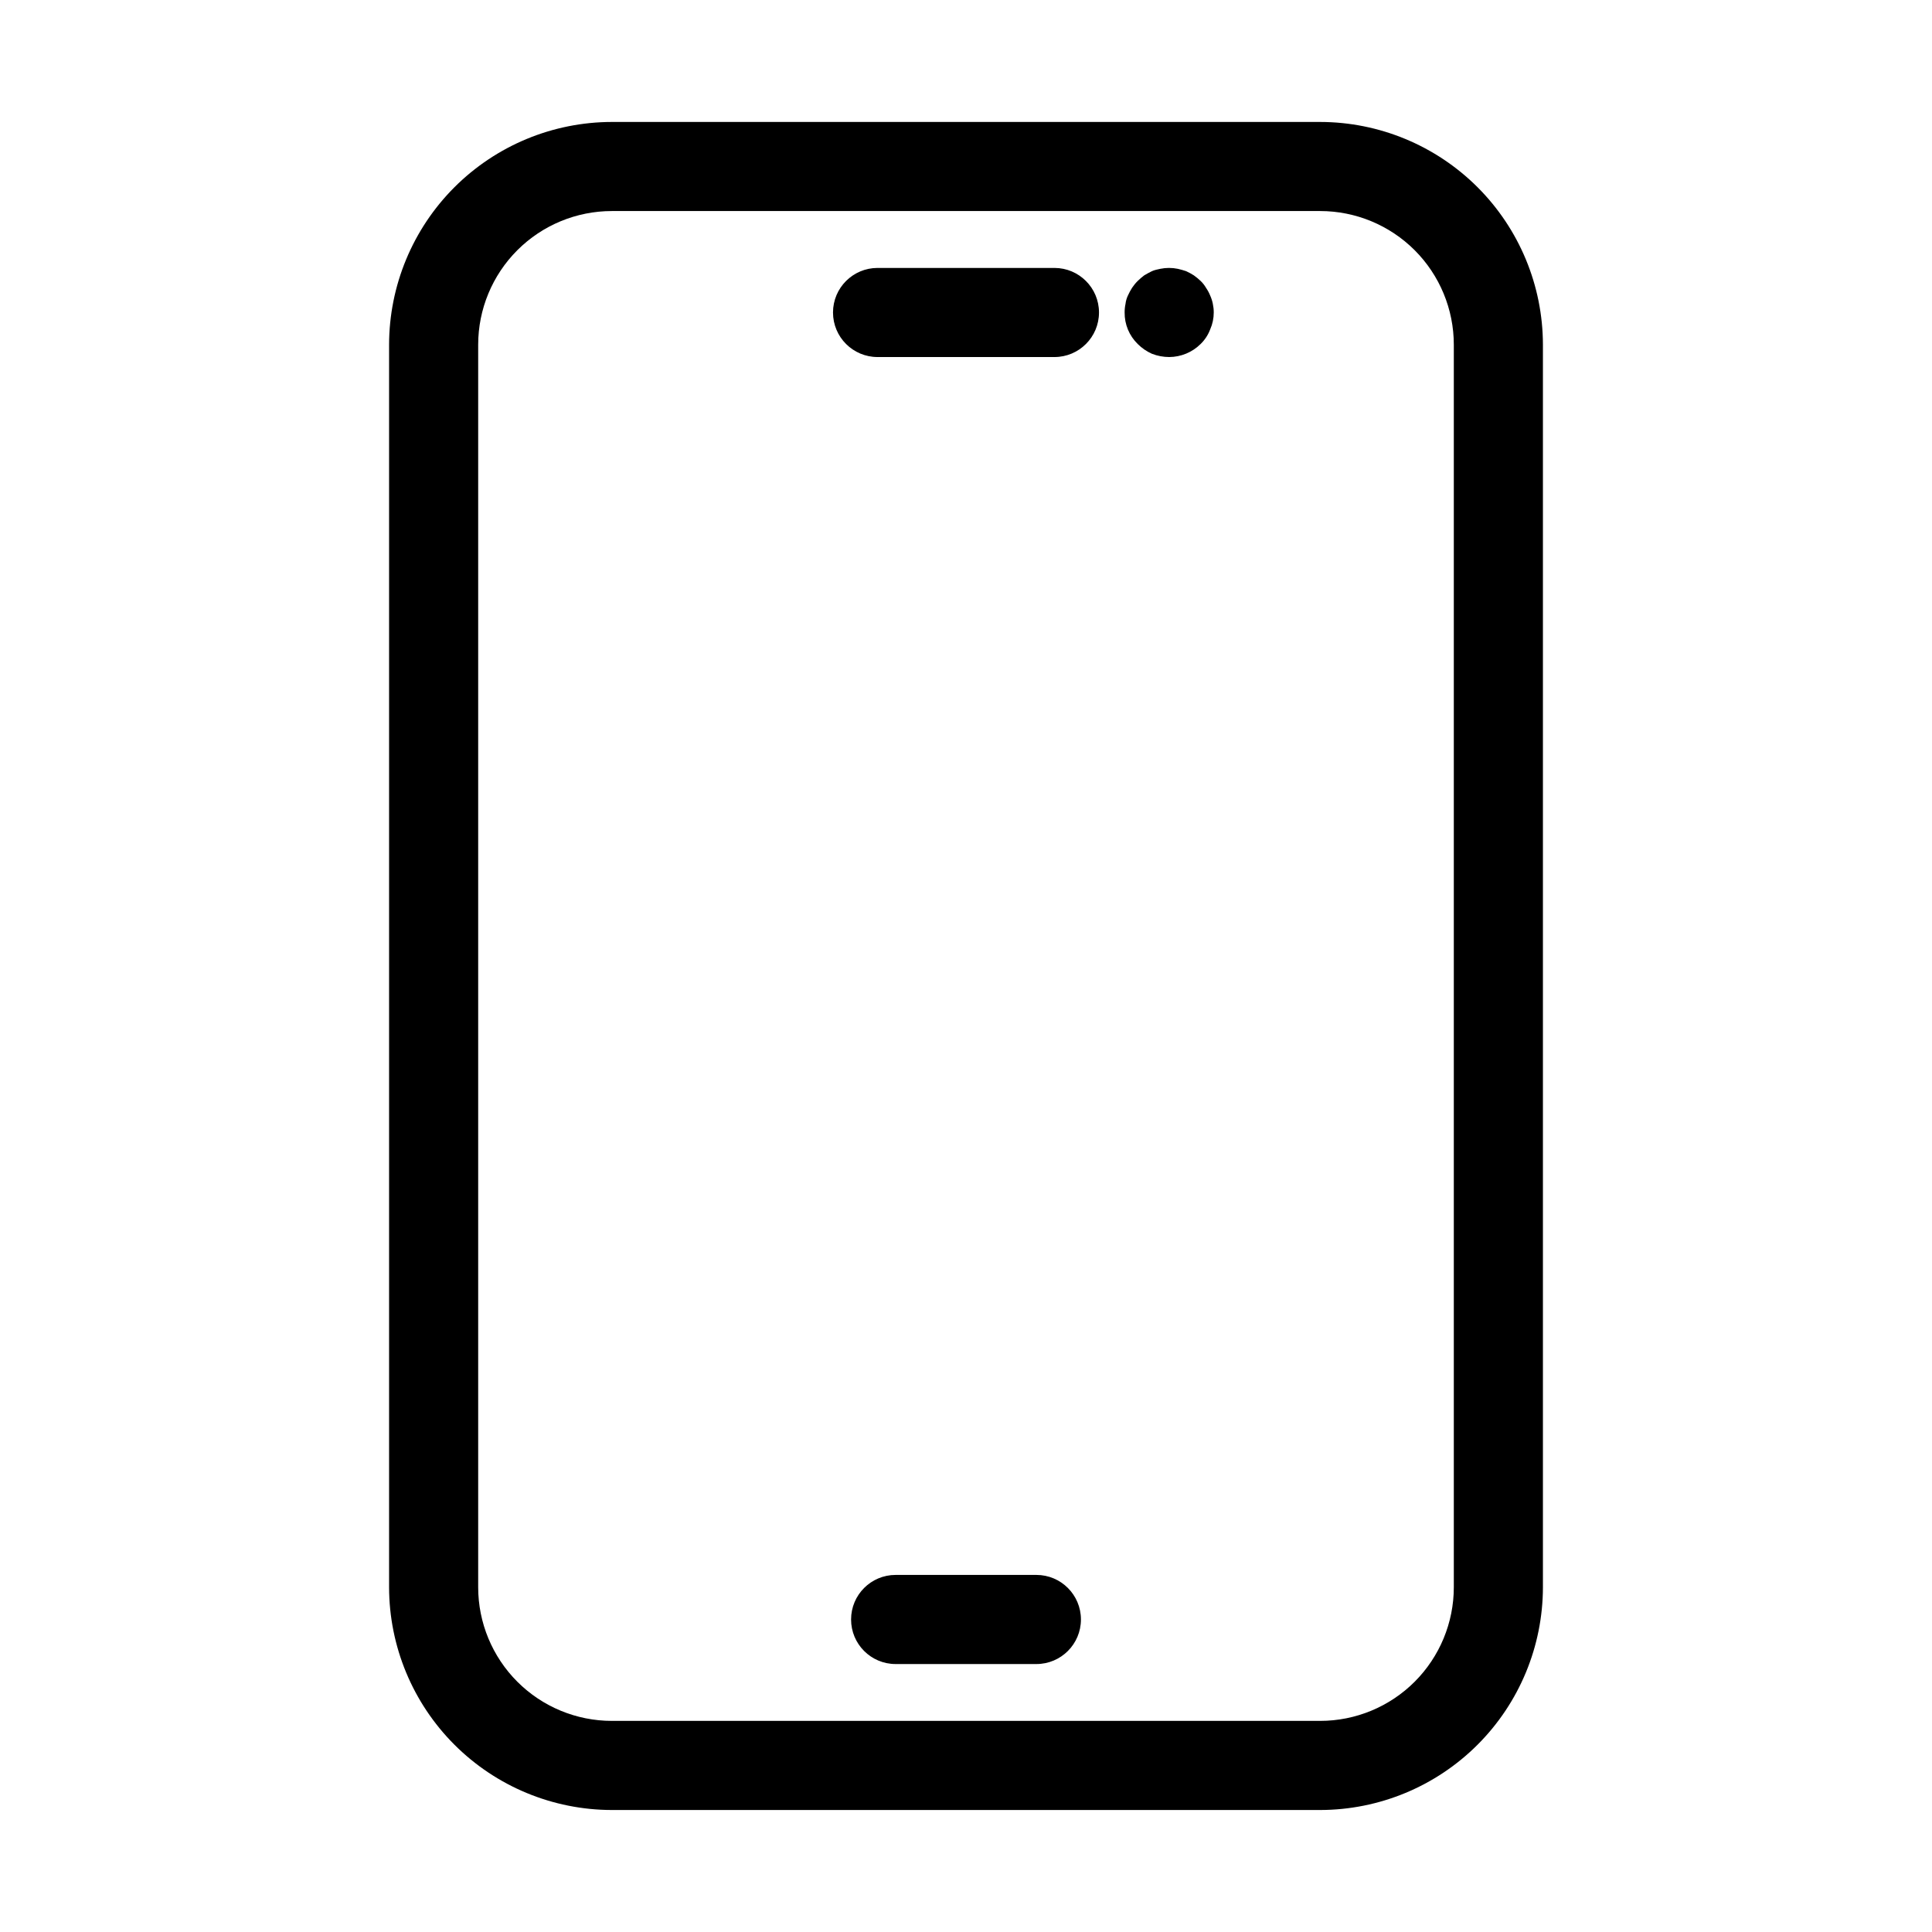 <?xml version="1.0" encoding="UTF-8"?>
<!-- Uploaded to: ICON Repo, www.iconrepo.com, Generator: ICON Repo Mixer Tools -->
<svg fill="#000000" width="800px" height="800px" version="1.1" viewBox="144 144 512 512" xmlns="http://www.w3.org/2000/svg">
 <path d="m493.85 176.32h-187.7c-15.652 0.016-30.66 6.242-41.73 17.309-11.066 11.07-17.293 26.078-17.309 41.73v329.27c0.016 15.656 6.242 30.66 17.309 41.73 11.07 11.07 26.078 17.293 41.73 17.312h187.7c15.656-0.02 30.66-6.242 41.73-17.312 11.07-11.07 17.293-26.074 17.312-41.73v-329.27c-0.02-15.652-6.242-30.66-17.312-41.73-11.07-11.066-26.074-17.293-41.73-17.309zm35.426 388.31v-0.004c0 9.395-3.734 18.406-10.375 25.051-6.644 6.641-15.656 10.375-25.051 10.375h-187.7c-9.395 0-18.406-3.734-25.047-10.375-6.644-6.644-10.379-15.656-10.379-25.051v-329.27c0-9.395 3.734-18.406 10.379-25.051 6.641-6.641 15.652-10.375 25.047-10.375h187.7c9.395 0 18.406 3.734 25.051 10.375 6.641 6.644 10.375 15.656 10.375 25.051zm-94.031-337.82c0 6.523-5.289 11.809-11.809 11.809h-46.871c-6.519 0-11.809-5.285-11.809-11.809 0-6.519 5.289-11.805 11.809-11.805h46.871c6.519 0 11.809 5.285 11.809 11.805zm30.172-2.281c0.16 0.75 0.242 1.516 0.238 2.281 0.004 1.543-0.316 3.07-0.945 4.481-0.547 1.461-1.41 2.777-2.527 3.867-2.219 2.203-5.211 3.445-8.336 3.461-1.562-0.004-3.109-0.297-4.566-0.863-1.41-0.625-2.691-1.508-3.777-2.598-2.246-2.191-3.5-5.207-3.465-8.348-0.004-0.766 0.074-1.531 0.234-2.281 0.09-0.766 0.301-1.508 0.633-2.203 0.32-0.707 0.688-1.391 1.102-2.047 0.434-0.656 0.934-1.266 1.496-1.82 0.543-0.535 1.121-1.031 1.73-1.488 0.707-0.395 1.34-0.789 2.047-1.109 0.707-0.324 1.496-0.465 2.203-0.621 1.535-0.316 3.113-0.316 4.644 0 0.746 0.168 1.484 0.375 2.207 0.621 0.703 0.324 1.391 0.695 2.043 1.109 0.637 0.453 1.238 0.953 1.805 1.488 0.559 0.535 1.039 1.148 1.426 1.82 0.441 0.637 0.812 1.324 1.102 2.047 0.32 0.703 0.555 1.445 0.707 2.203zm-34.957 348.65c0 6.519-5.289 11.809-11.809 11.809h-37.297c-6.523 0-11.809-5.289-11.809-11.809 0-6.523 5.285-11.809 11.809-11.809h37.297c6.519 0 11.809 5.285 11.809 11.809z"/>
</svg>